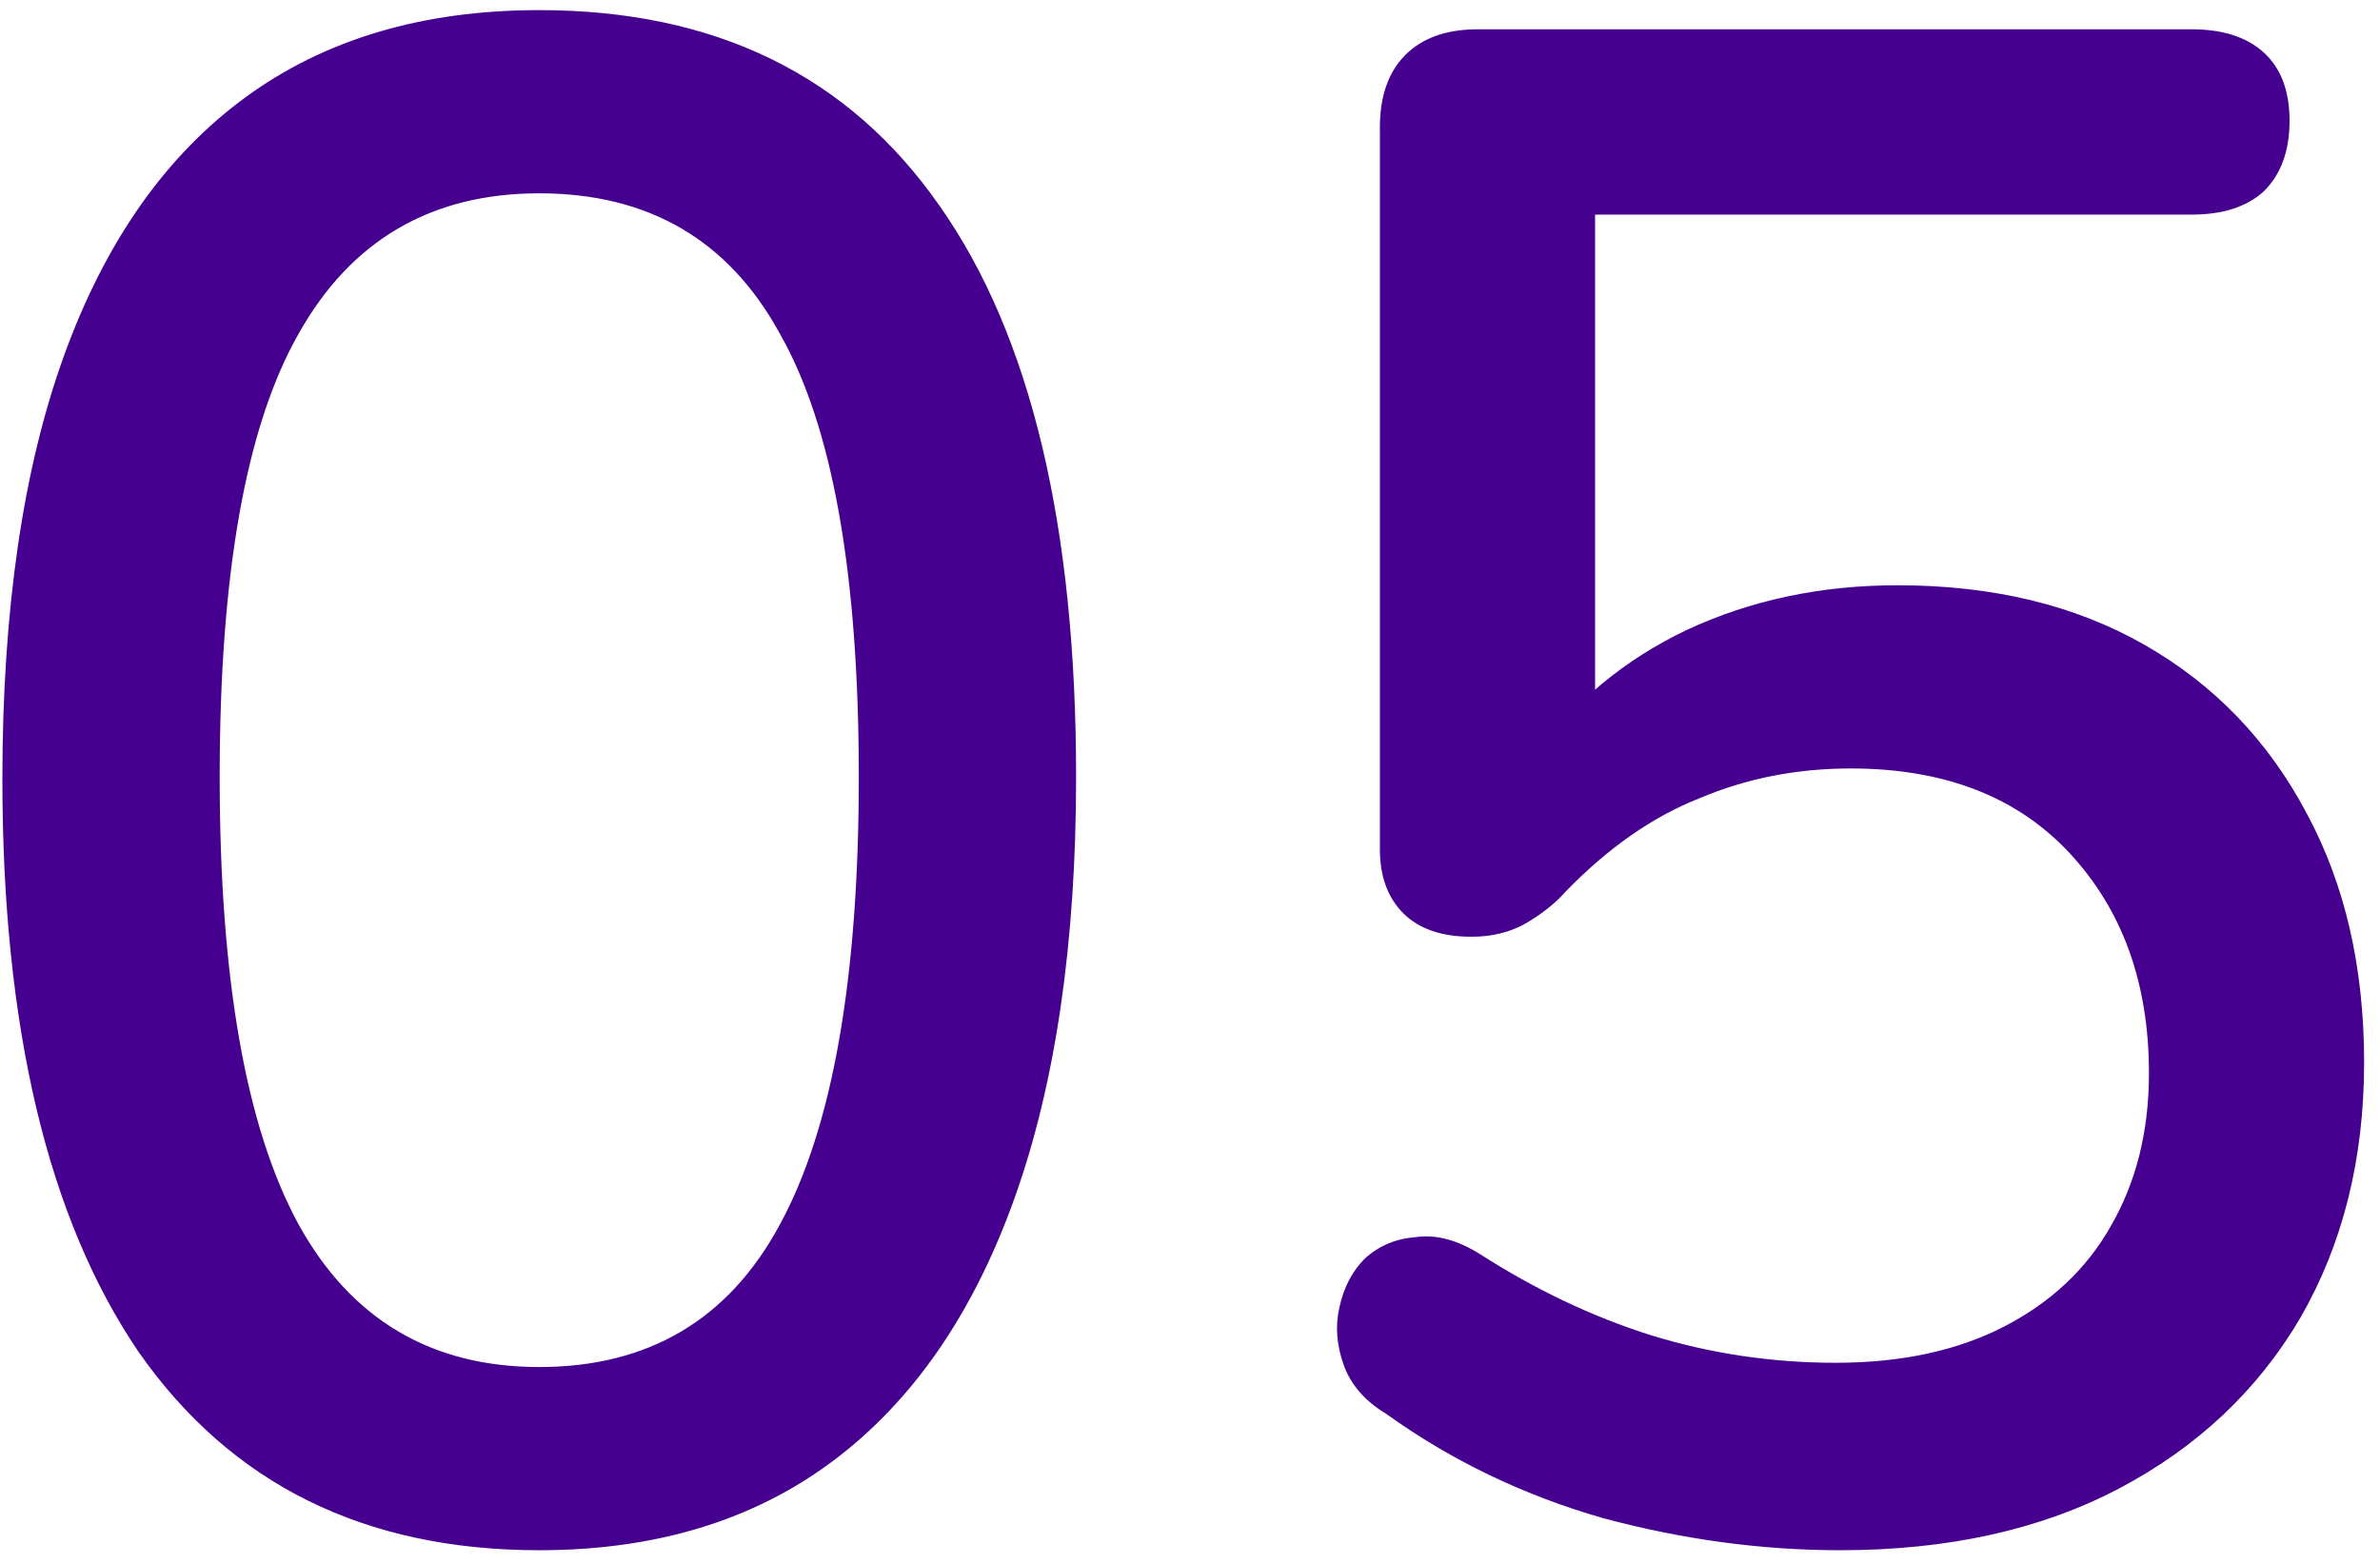 <svg xmlns="http://www.w3.org/2000/svg" width="143" height="94" viewBox="0 0 143 94" fill="none"><path d="M32.4 93.152C21.904 93.152 13.883 89.184 8.336 81.248C2.875 73.227 0.144 61.749 0.144 46.816C0.144 36.661 1.381 28.171 3.856 21.344C6.331 14.517 9.957 9.355 14.736 5.856C19.515 2.357 25.403 0.608 32.4 0.608C42.981 0.608 51.003 4.533 56.464 12.384C61.925 20.149 64.656 31.584 64.656 46.688C64.656 56.672 63.419 65.12 60.944 72.032C58.469 78.944 54.843 84.192 50.064 87.776C45.285 91.36 39.397 93.152 32.4 93.152ZM32.4 82.144C38.971 82.144 43.792 79.285 46.864 73.568C50.021 67.765 51.6 58.805 51.6 46.688C51.6 34.485 50.021 25.611 46.864 20.064C43.792 14.432 38.971 11.616 32.4 11.616C25.915 11.616 21.093 14.432 17.936 20.064C14.779 25.611 13.2 34.485 13.2 46.688C13.2 58.805 14.779 67.765 17.936 73.568C21.093 79.285 25.915 82.144 32.4 82.144ZM110.558 93.152C105.865 93.152 101.129 92.512 96.35 91.232C91.571 89.867 87.219 87.776 83.294 84.96C82.014 84.192 81.161 83.211 80.734 82.016C80.307 80.821 80.222 79.669 80.478 78.56C80.734 77.365 81.246 76.384 82.014 75.616C82.867 74.848 83.891 74.421 85.086 74.336C86.281 74.165 87.561 74.507 88.926 75.36C92.254 77.493 95.667 79.115 99.166 80.224C102.75 81.333 106.462 81.888 110.302 81.888C114.227 81.888 117.598 81.163 120.414 79.712C123.23 78.261 125.363 76.256 126.814 73.696C128.35 71.051 129.118 67.979 129.118 64.48C129.118 59.104 127.539 54.709 124.382 51.296C121.225 47.883 116.83 46.176 111.198 46.176C107.955 46.176 104.926 46.773 102.11 47.968C99.294 49.077 96.606 50.955 94.046 53.6C93.449 54.283 92.638 54.923 91.614 55.52C90.675 56.032 89.609 56.288 88.414 56.288C86.622 56.288 85.257 55.819 84.318 54.88C83.379 53.941 82.91 52.661 82.91 51.04V7.648C82.91 5.771 83.422 4.32 84.446 3.296C85.47 2.272 86.921 1.76 88.798 1.76H131.678C133.555 1.76 135.006 2.229 136.03 3.168C137.054 4.107 137.566 5.472 137.566 7.264C137.566 9.056 137.054 10.464 136.03 11.488C135.006 12.427 133.555 12.896 131.678 12.896H95.838V45.408H92.254C94.558 42.165 97.587 39.648 101.342 37.856C105.182 36.064 109.406 35.168 114.014 35.168C119.731 35.168 124.681 36.363 128.862 38.752C133.043 41.141 136.286 44.512 138.59 48.864C140.894 53.131 142.046 58.123 142.046 63.84C142.046 69.643 140.766 74.763 138.206 79.2C135.646 83.552 132.019 86.965 127.326 89.44C122.633 91.915 117.043 93.152 110.558 93.152Z" fill="#45008F"></path></svg>